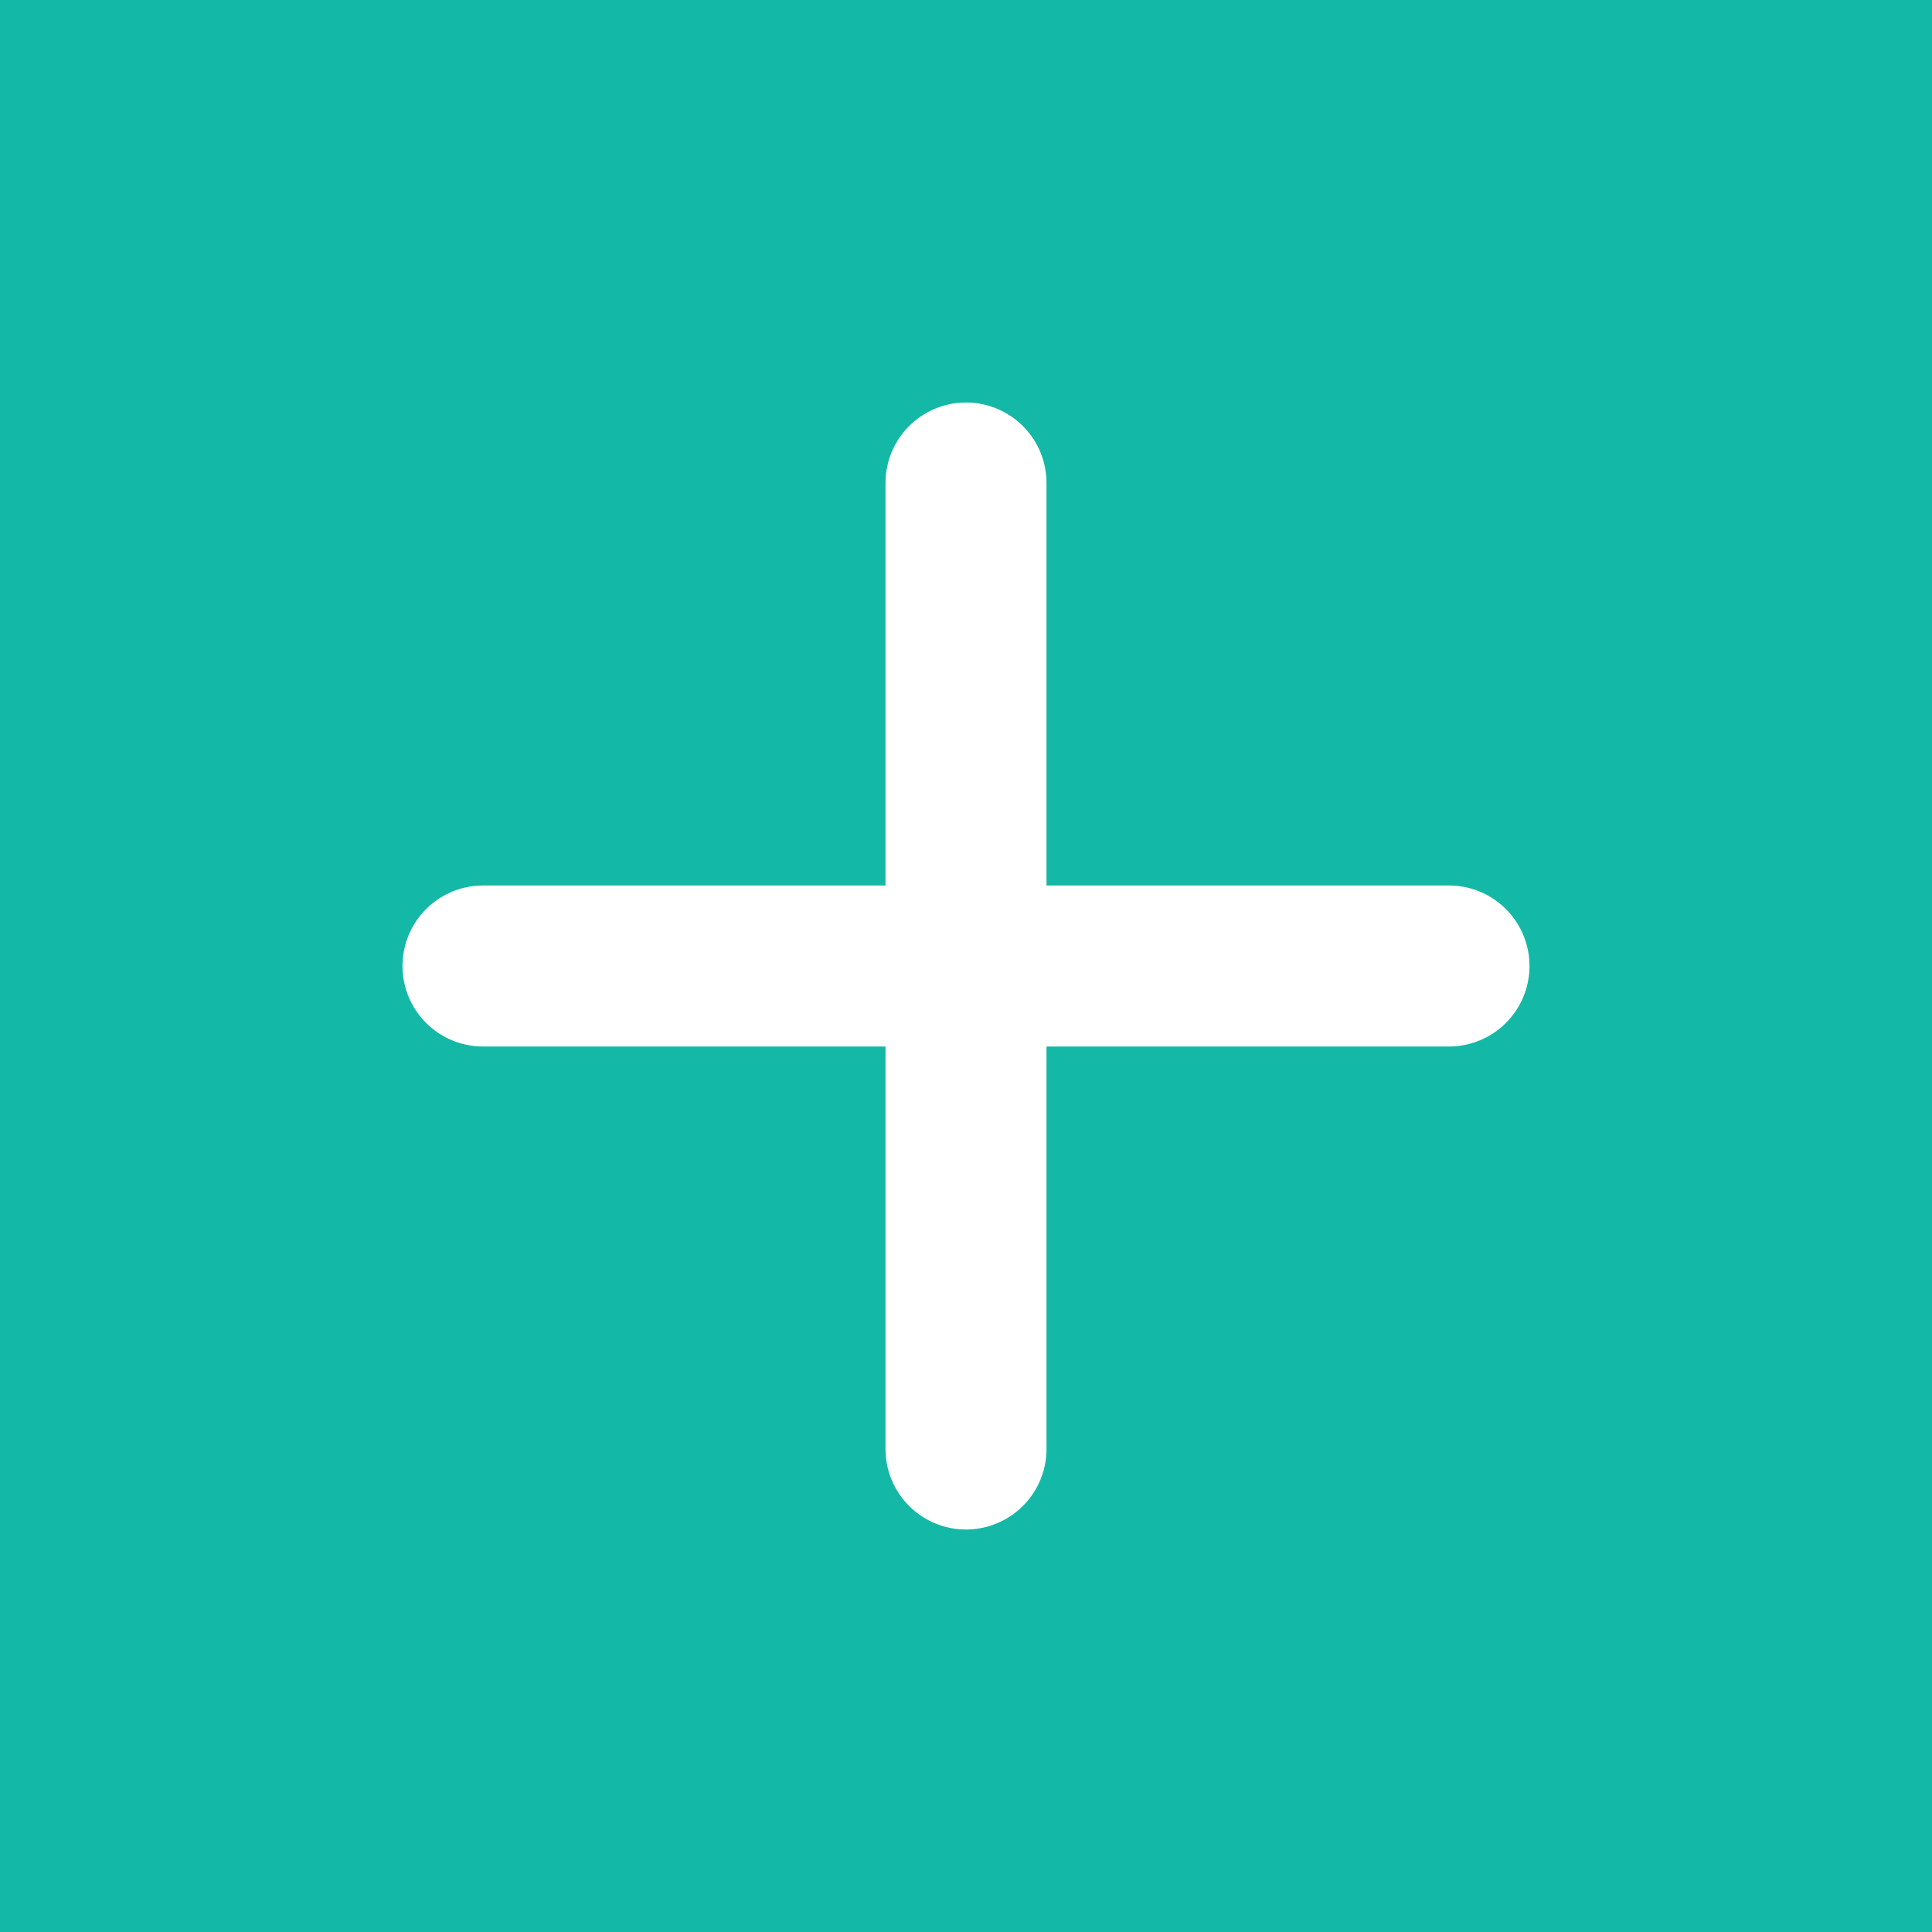 <svg xmlns="http://www.w3.org/2000/svg" viewBox="0 0 24 24" fill="none">
  <rect width="24" height="24" fill="#14b8a6"/>
  <path d="M12 6v6m0 0v6m0-6h6m-6 0H6" stroke="white" stroke-width="2" stroke-linecap="round" stroke-linejoin="round"/>
</svg>

